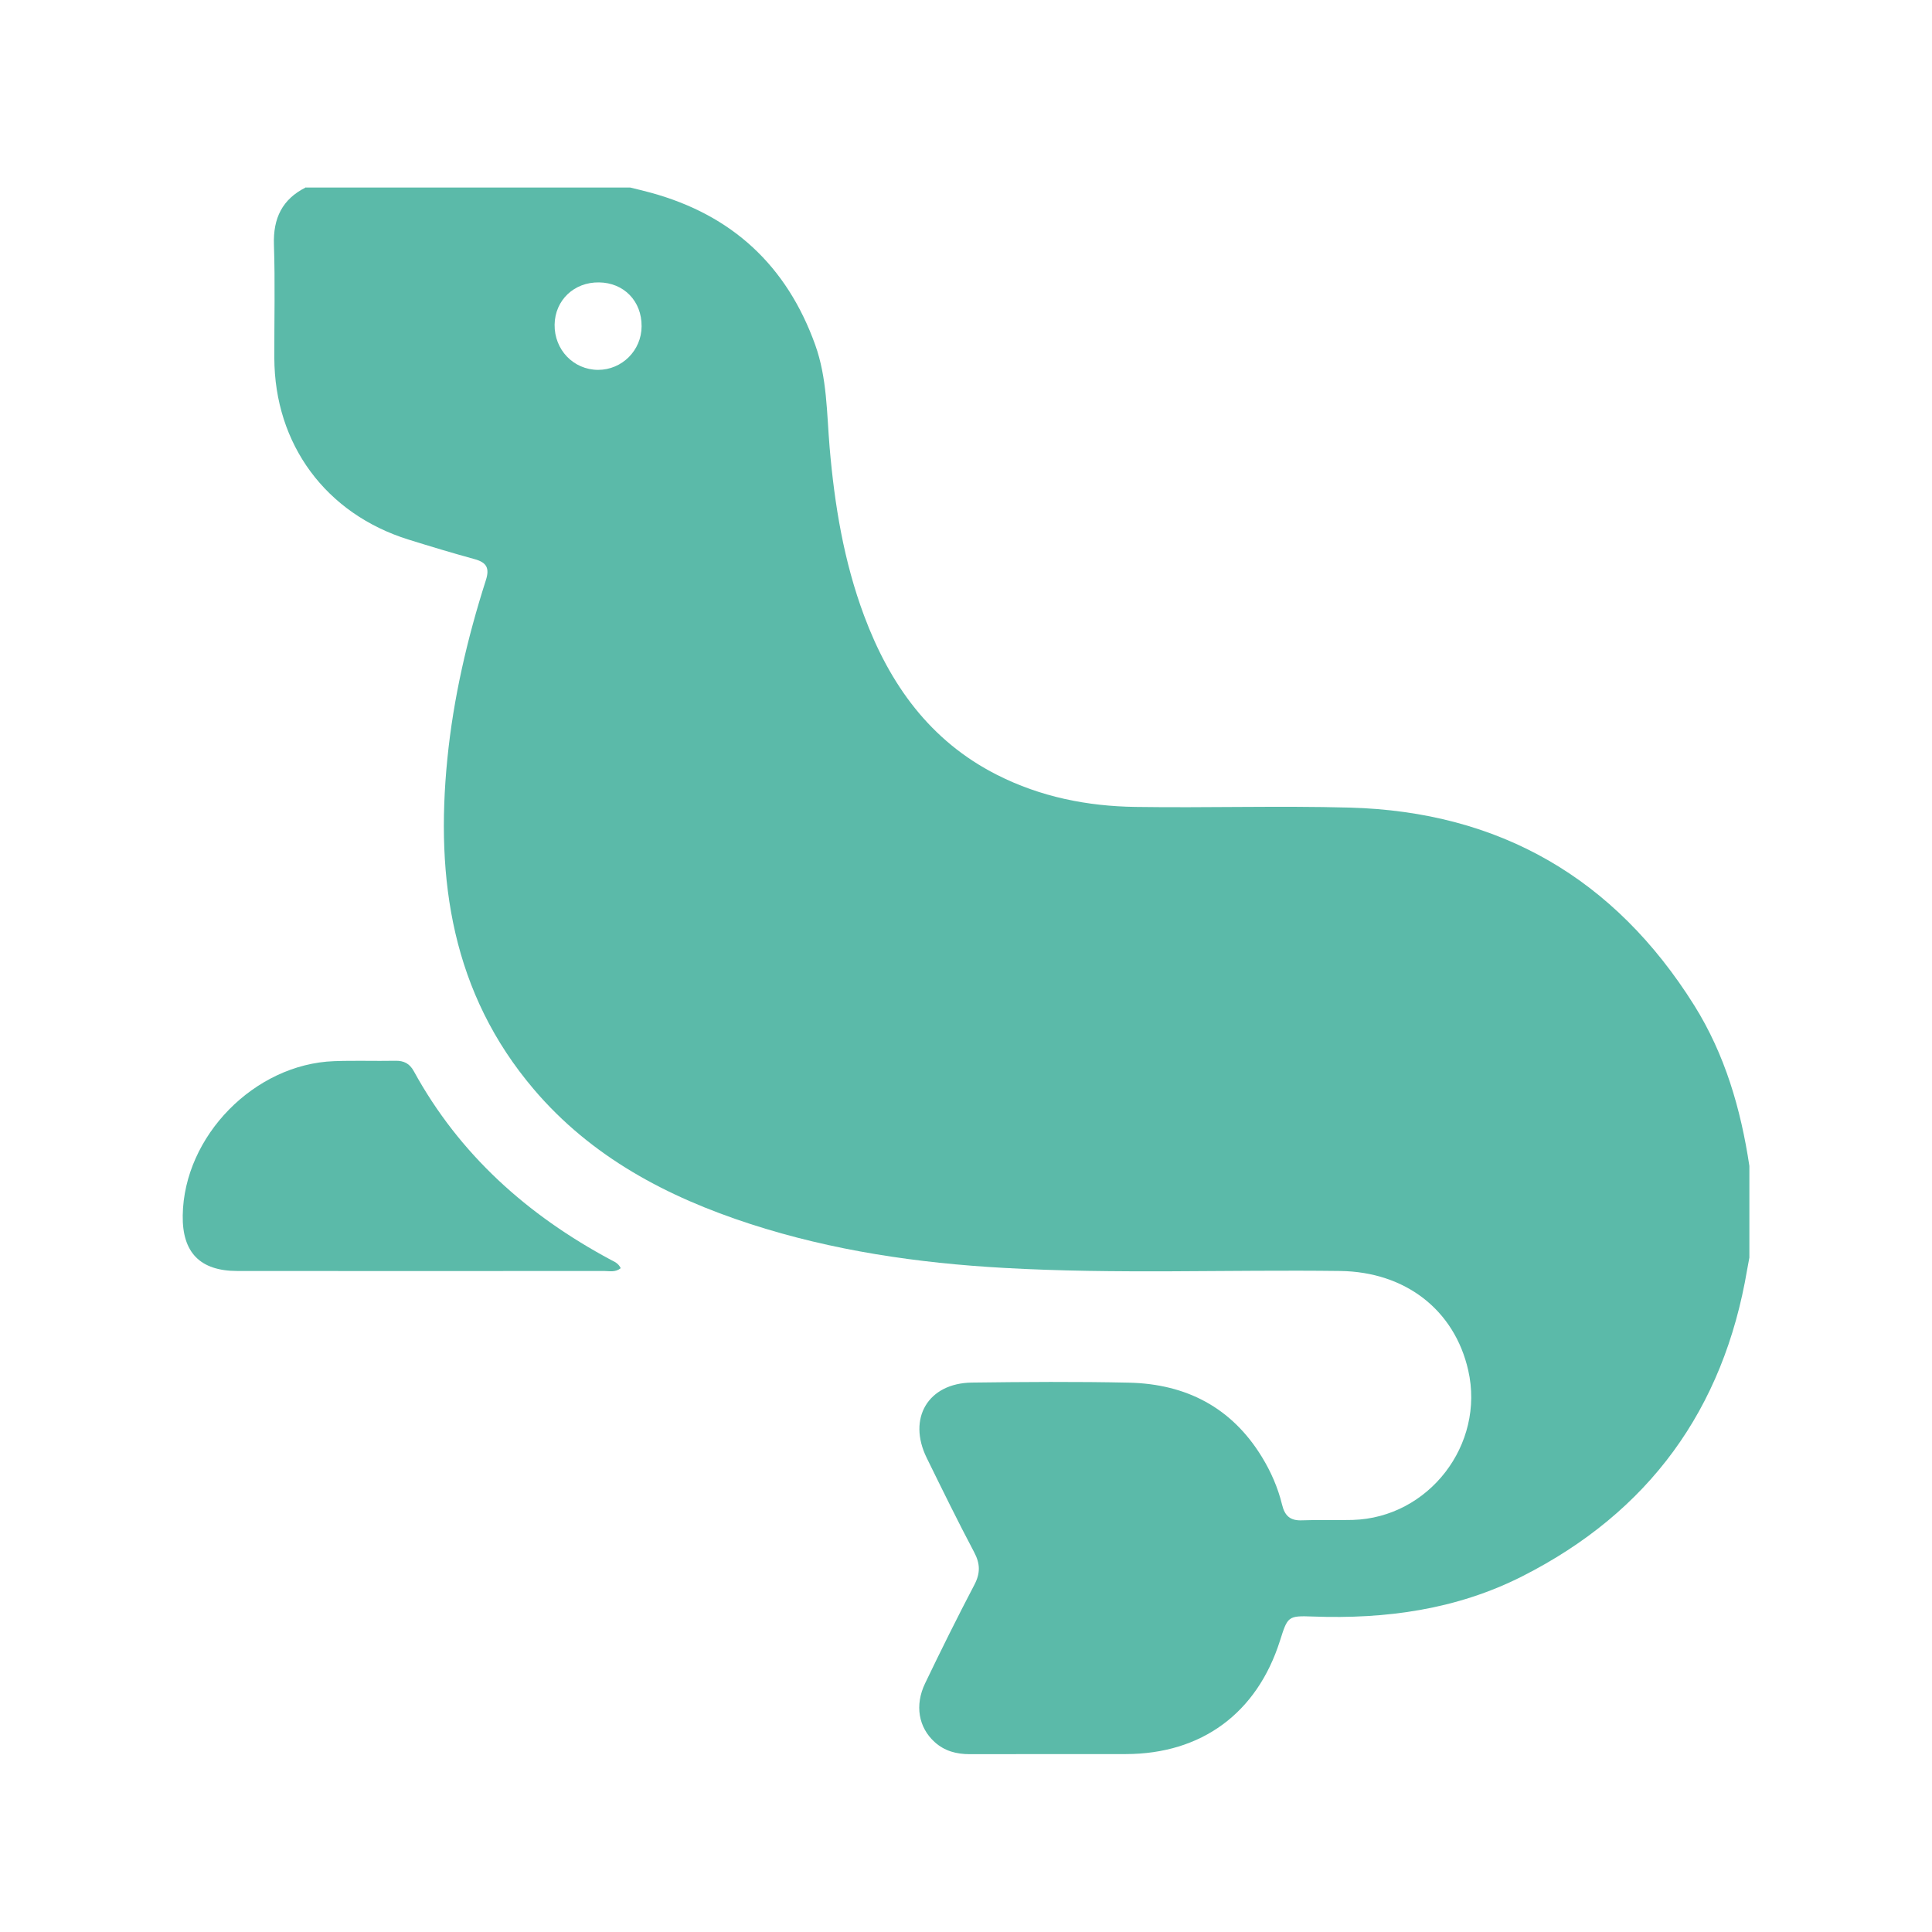 <?xml version="1.0" encoding="UTF-8"?>
<svg id="Layer_1" data-name="Layer 1" xmlns="http://www.w3.org/2000/svg" viewBox="0 0 201 201">
  <defs>
    <style>
      .cls-1 {
        fill: #5bbaa9;
      }
    </style>
  </defs>
  <path class="cls-1" d="M31.84,19.51c11.24,0,22.48,0,33.72,0,.72.18,1.44.34,2.15.54,8.45,2.31,14.14,7.58,17.1,15.82,1.24,3.46,1.2,7.08,1.5,10.66.51,5.99,1.48,11.88,3.59,17.53,2.66,7.13,6.85,13.02,13.82,16.55,4.53,2.3,9.4,3.27,14.43,3.34,7.42.11,14.84-.13,22.26.07,15.6.42,27.57,7.36,35.85,20.57,3.2,5.11,4.85,10.79,5.74,16.71v9.54c-.08.41-.16.83-.23,1.24-2.45,14.56-10.23,25.24-23.39,31.91-6.83,3.46-14.19,4.47-21.78,4.19-2.63-.1-2.63-.01-3.44,2.53-2.39,7.52-8.15,11.77-16.04,11.78-5.41.01-10.82-.01-16.22.01-1.39,0-2.62-.32-3.66-1.26-1.67-1.51-2.1-3.82-.99-6.12,1.65-3.44,3.35-6.86,5.12-10.24.64-1.22.61-2.21-.03-3.41-1.71-3.23-3.32-6.52-4.93-9.8-2.02-4.12.15-7.77,4.7-7.83,5.46-.07,10.92-.11,16.38.01,5.91.14,10.64,2.57,13.79,7.72.95,1.55,1.67,3.2,2.1,4.96.28,1.18.86,1.7,2.1,1.64,1.75-.07,3.5.01,5.25-.04,7.92-.23,13.78-7.84,12.02-15.57-1.43-6.29-6.55-10.24-13.32-10.33-11.66-.15-23.33.34-34.98-.32-8.97-.5-17.82-1.79-26.39-4.57-8.65-2.81-16.53-6.96-22.53-14.02-8.49-9.99-10.24-21.8-8.99-34.35.63-6.35,2.07-12.54,4.01-18.61.41-1.28.06-1.85-1.18-2.19-2.3-.63-4.58-1.32-6.86-2.03-8.61-2.68-13.95-9.91-13.97-18.92-.01-3.92.09-7.85-.04-11.77-.09-2.74.86-4.73,3.33-5.96ZM66.75,33.94c.02-2.61-1.84-4.53-4.43-4.56-2.59-.04-4.58,1.85-4.62,4.39-.04,2.61,1.96,4.7,4.52,4.71,2.49,0,4.52-2.02,4.53-4.53Z"/>
  <path class="cls-1" d="M64.58,131.94c-.58.46-1.18.29-1.73.29-12.72.01-25.44.01-38.16,0-3.87,0-5.74-1.92-5.68-5.78.12-8.25,7.46-15.75,15.75-16.05,2.12-.08,4.24,0,6.36-.04.89-.02,1.49.28,1.93,1.08,4.76,8.69,11.83,14.98,20.48,19.62.37.2.79.34,1.05.88Z"/>
</svg>